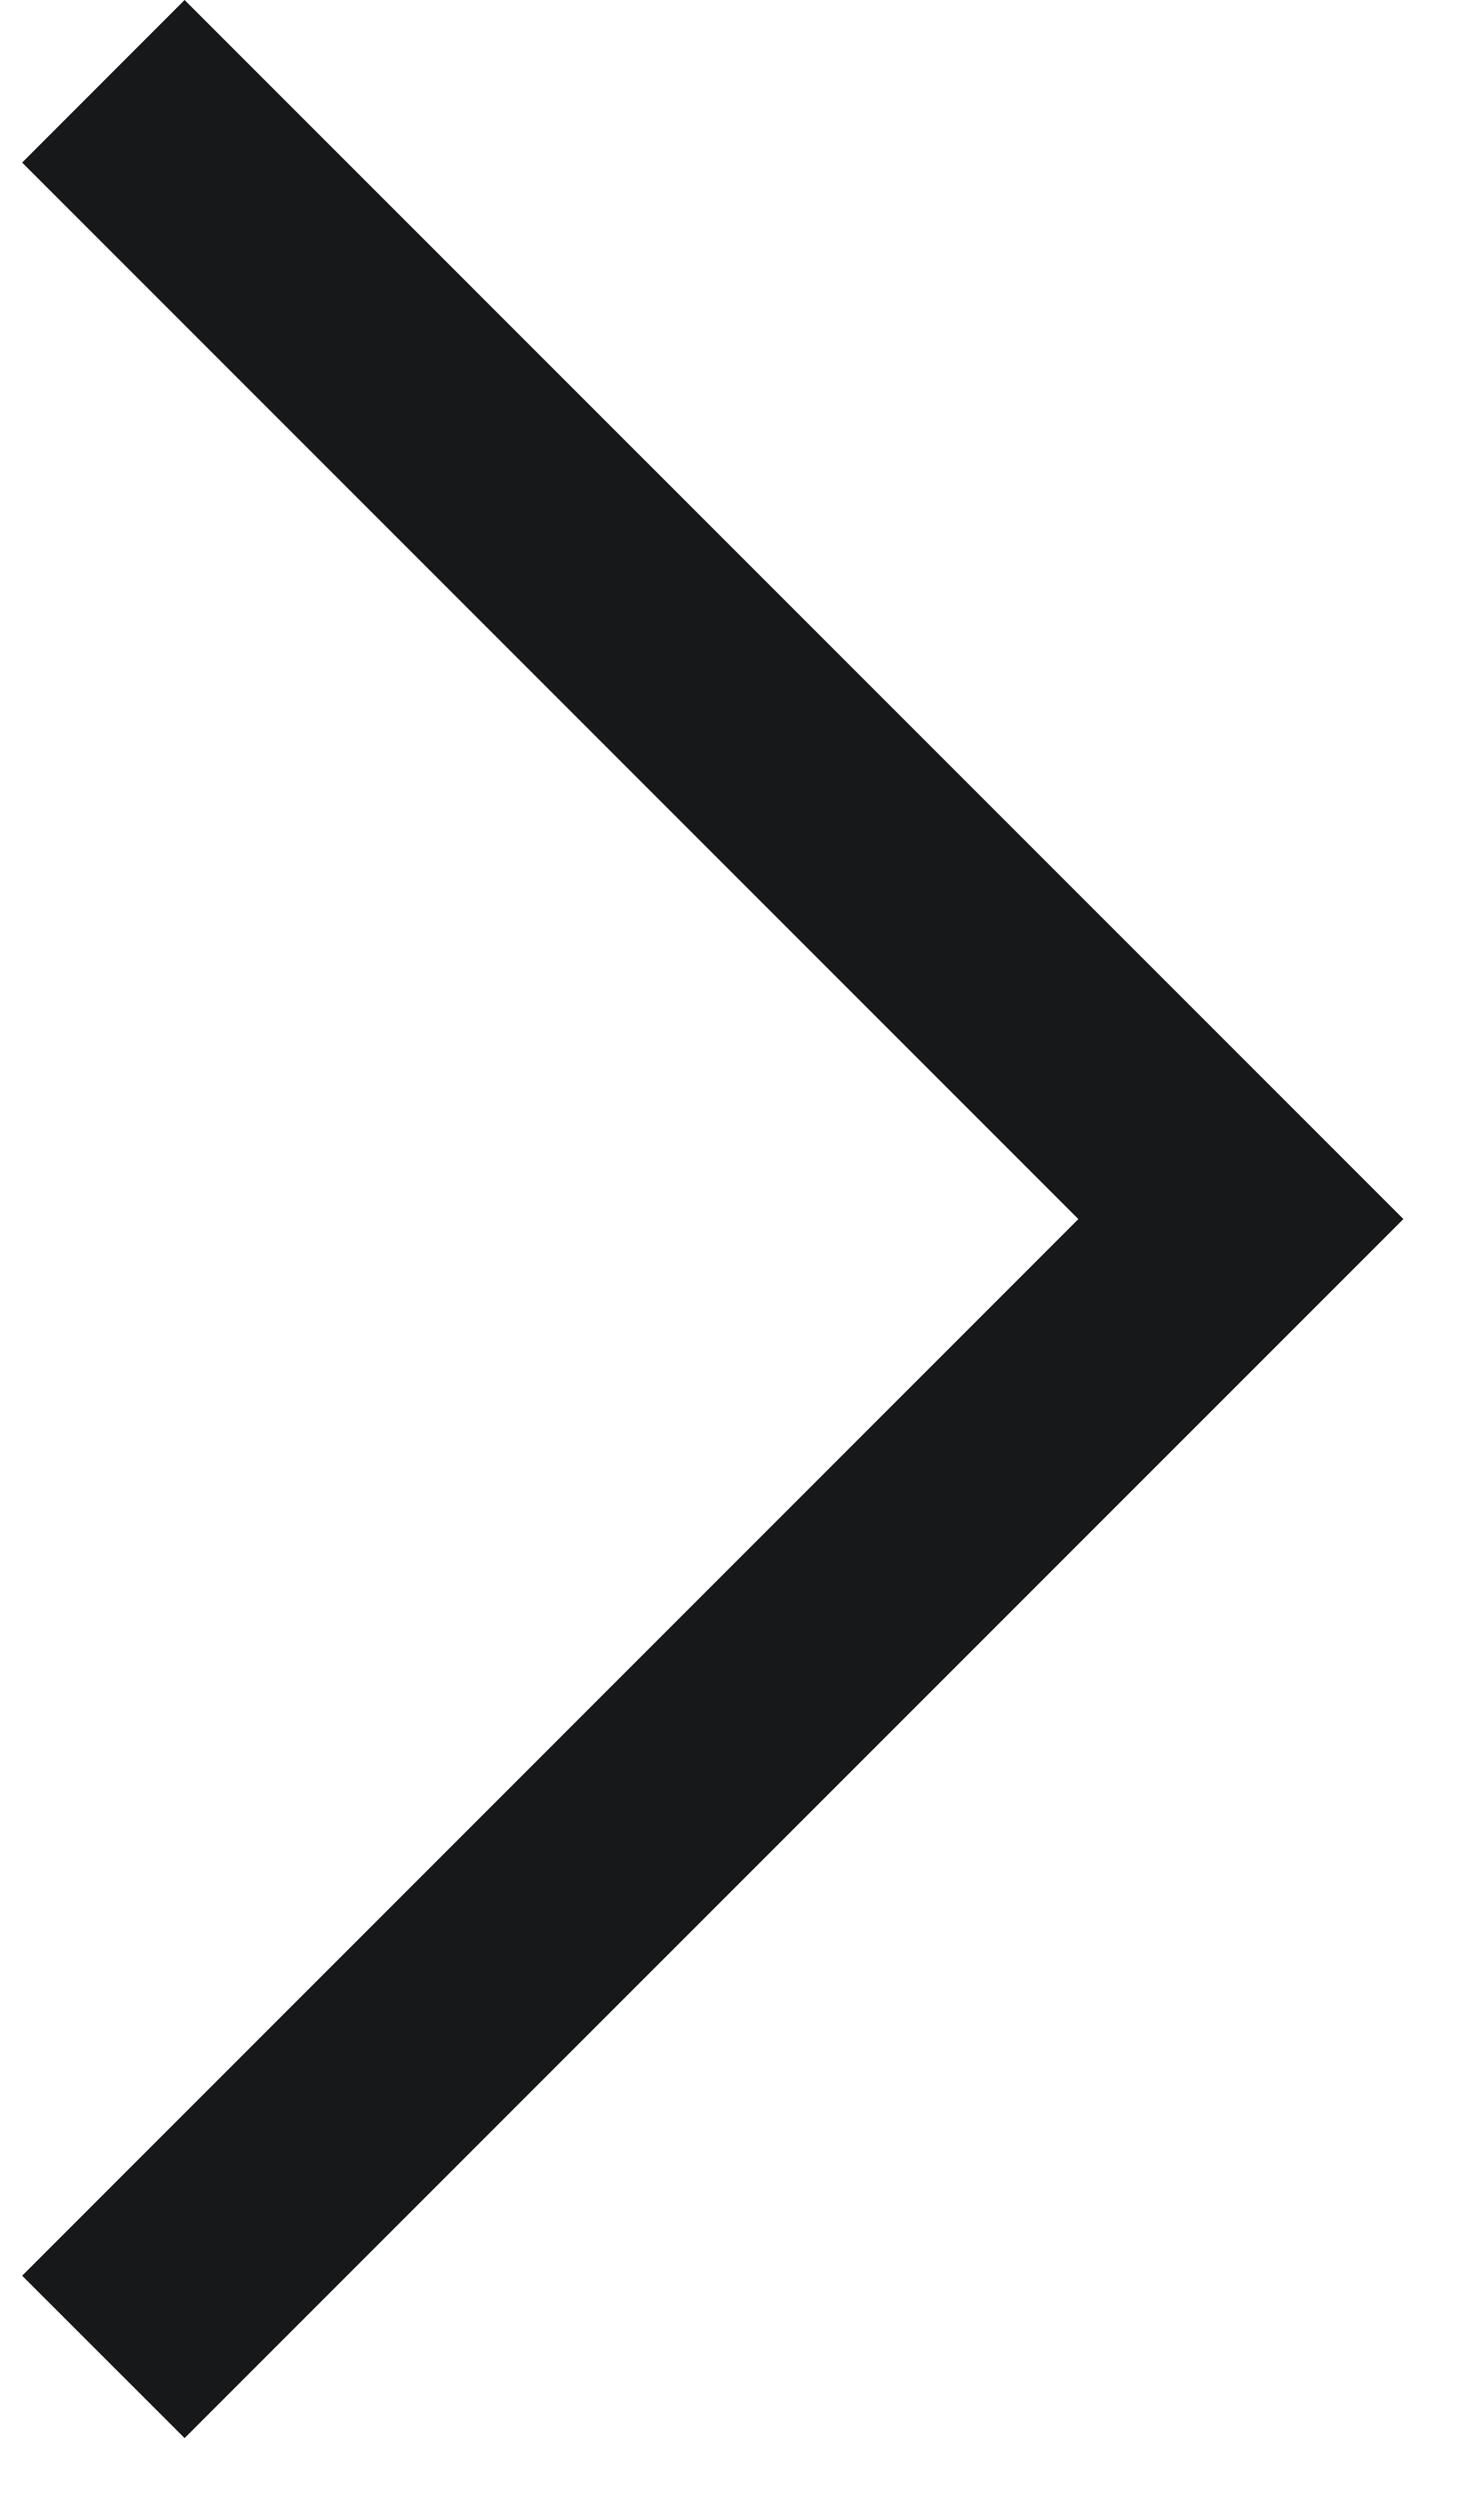 <svg xmlns="http://www.w3.org/2000/svg" width="17" height="29" viewBox="0 0 17 29">
    <path fill="#17181A" fill-rule="evenodd" d="M12.513 14.142L.257 1.886 2.142 0 14.4 12.257l1.885 1.885L2.142 28.284.257 26.4l12.256-12.257z"/>
</svg>
